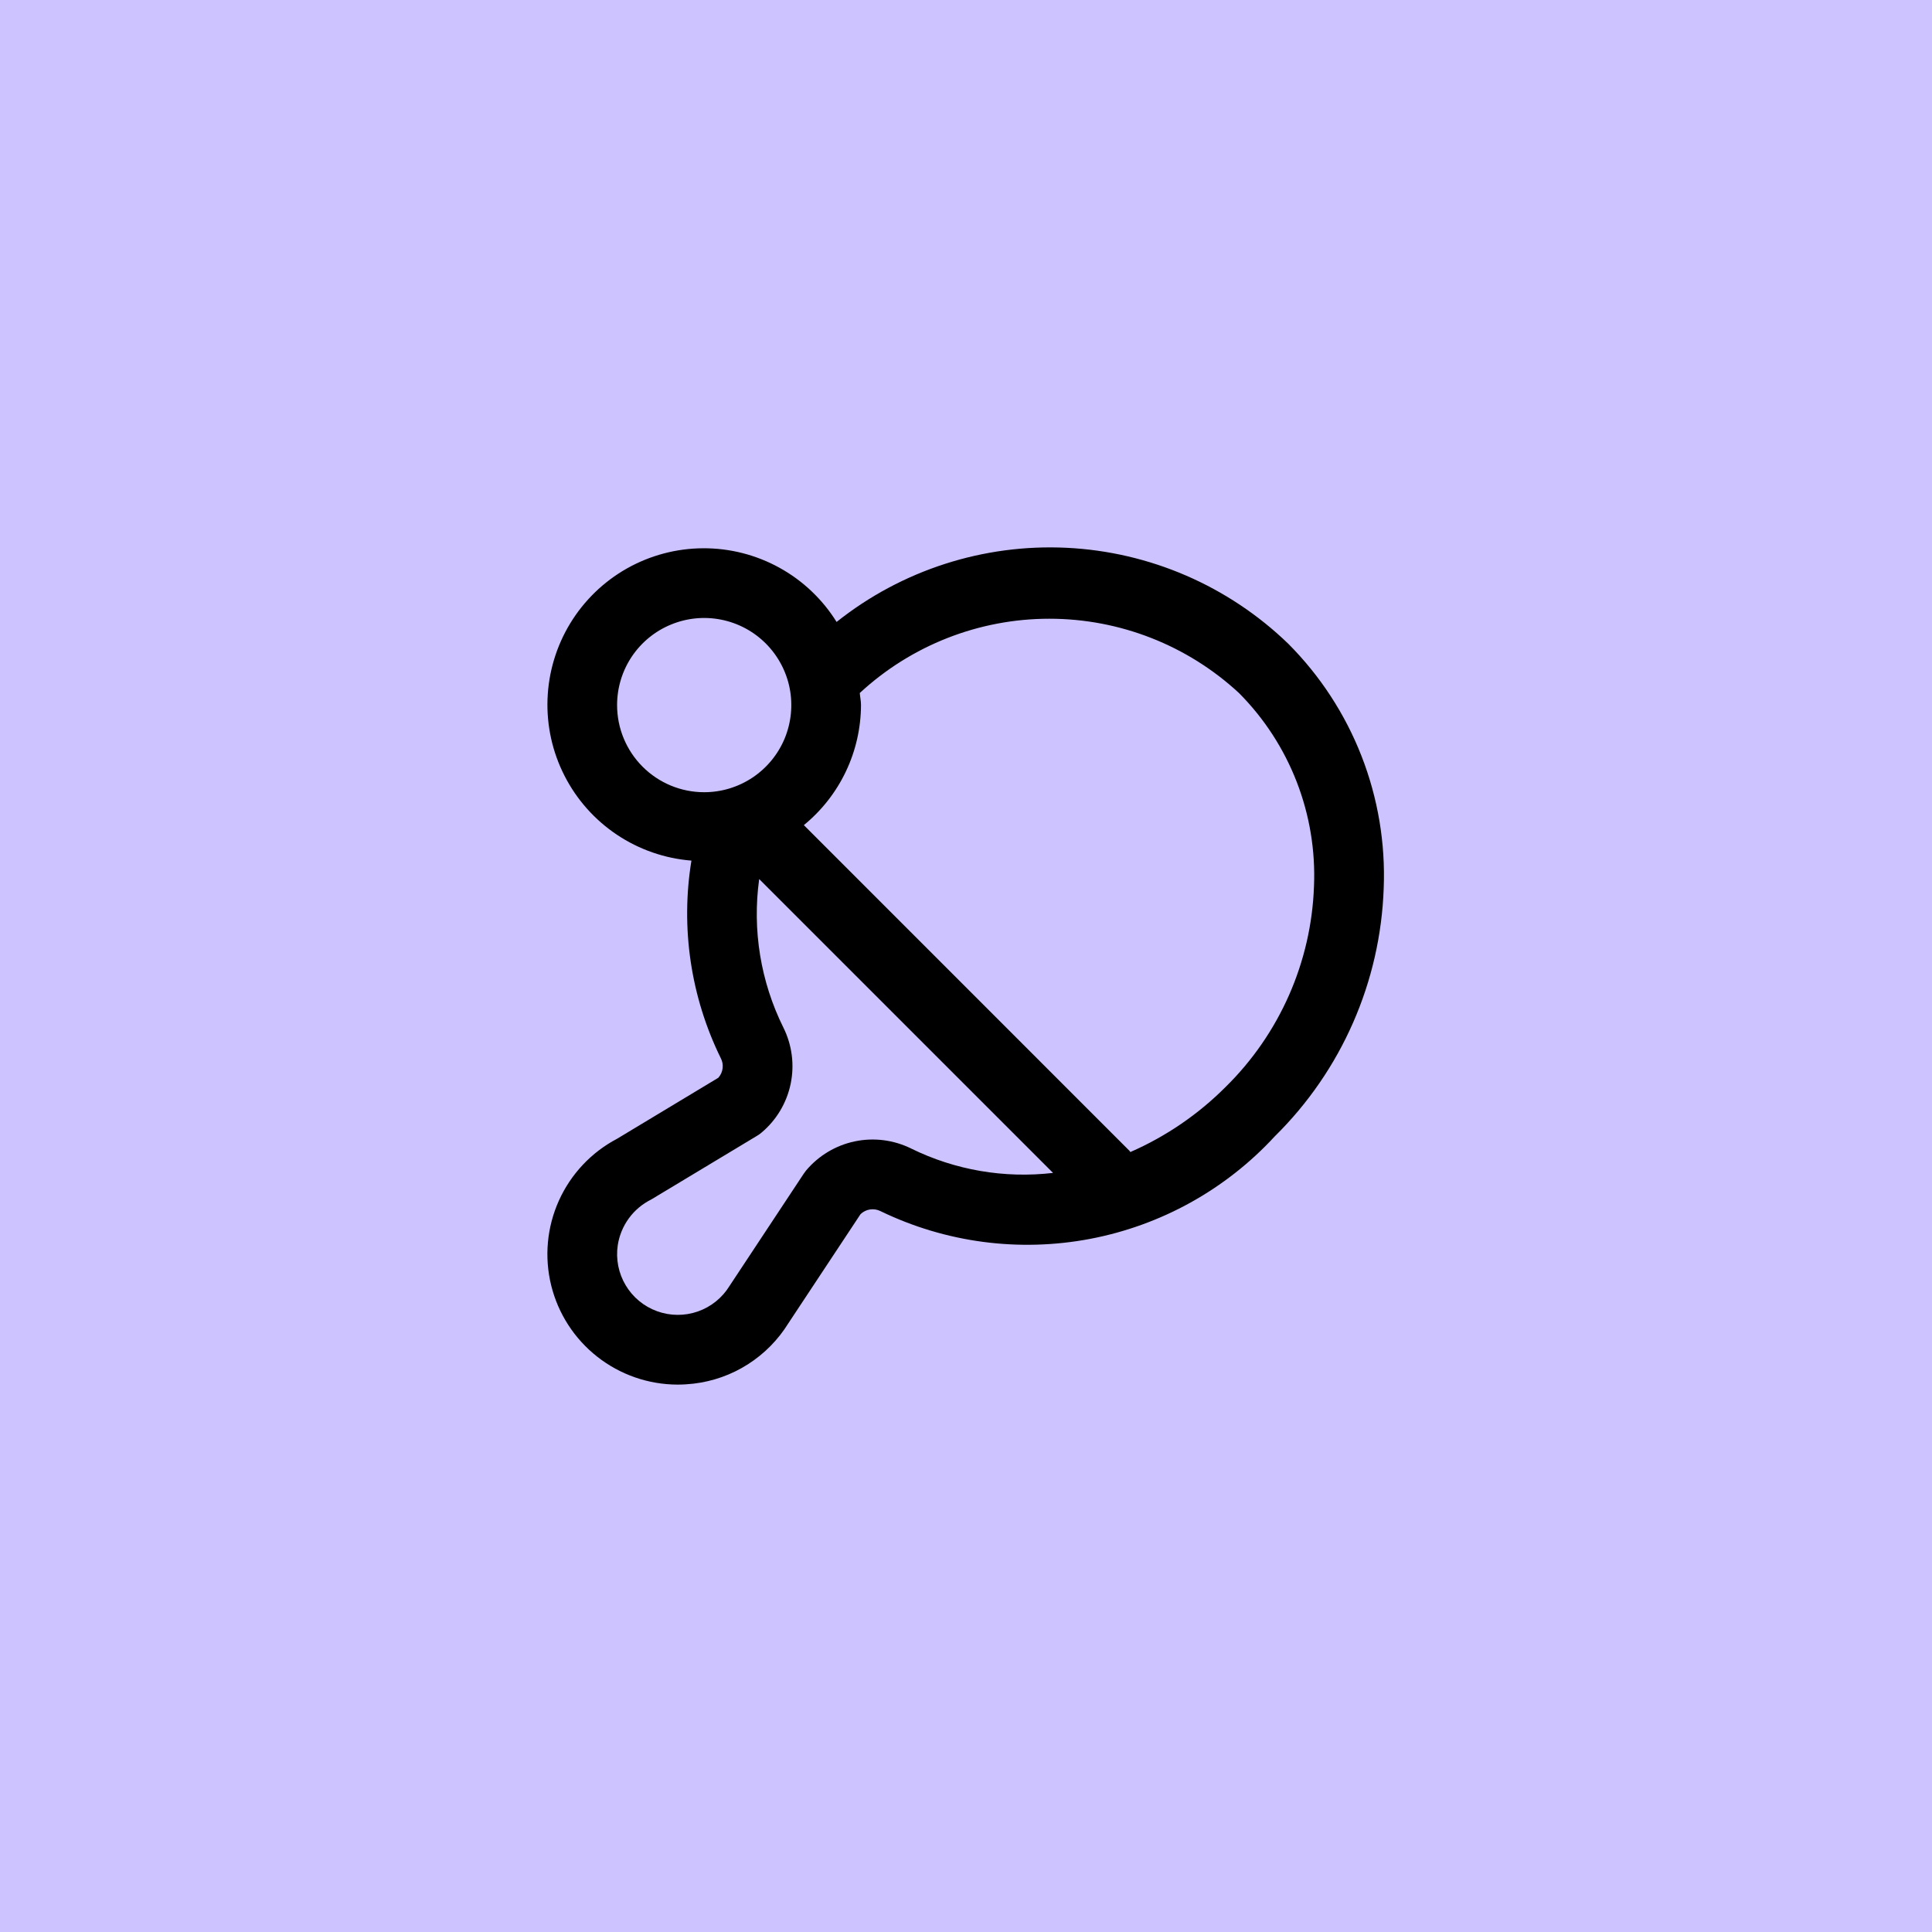 <svg width="60" height="60" viewBox="0 0 60 60" fill="none" xmlns="http://www.w3.org/2000/svg">
<rect width="60" height="60" fill="#CDC3FF"/>
<path d="M40.008 19.992C38.15 18.196 35.703 17.137 33.122 17.012C30.541 16.888 28.003 17.706 25.981 19.315C25.543 18.611 24.931 18.031 24.205 17.631C23.478 17.23 22.662 17.022 21.832 17.027C21.003 17.031 20.188 17.248 19.466 17.656C18.744 18.065 18.139 18.651 17.708 19.36C17.277 20.069 17.035 20.876 17.004 21.705C16.973 22.534 17.155 23.357 17.533 24.095C17.91 24.834 18.47 25.463 19.16 25.924C19.85 26.385 20.646 26.661 21.473 26.727C21.132 28.817 21.451 30.961 22.384 32.861C22.435 32.958 22.455 33.069 22.441 33.178C22.428 33.287 22.381 33.389 22.308 33.471L19.164 35.365C18.363 35.786 17.727 36.464 17.356 37.288C16.985 38.113 16.901 39.038 17.117 39.917C17.333 40.795 17.837 41.576 18.548 42.134C19.259 42.693 20.137 42.998 21.041 43C21.206 43 21.372 42.99 21.536 42.971C22.137 42.901 22.715 42.696 23.226 42.37C23.736 42.045 24.167 41.608 24.485 41.093L26.723 37.709C26.803 37.63 26.907 37.578 27.018 37.561C27.13 37.544 27.244 37.562 27.345 37.613C29.365 38.591 31.646 38.893 33.851 38.475C36.056 38.056 38.069 36.94 39.59 35.289C41.661 33.249 42.871 30.493 42.972 27.587C43.028 26.185 42.793 24.787 42.283 23.48C41.773 22.173 40.998 20.985 40.008 19.992V19.992ZM19.164 21.897C19.164 21.362 19.322 20.839 19.619 20.394C19.917 19.949 20.339 19.602 20.834 19.398C21.328 19.193 21.872 19.139 22.397 19.244C22.922 19.348 23.404 19.606 23.782 19.984C24.16 20.363 24.418 20.845 24.523 21.369C24.627 21.894 24.573 22.438 24.369 22.933C24.164 23.427 23.817 23.849 23.372 24.147C22.927 24.444 22.404 24.603 21.869 24.603C21.151 24.603 20.463 24.318 19.956 23.81C19.449 23.303 19.164 22.615 19.164 21.897V21.897ZM28.297 35.669C27.755 35.401 27.139 35.322 26.547 35.446C25.954 35.57 25.421 35.89 25.032 36.353C25.006 36.385 24.983 36.417 24.96 36.451L22.658 39.933C22.431 40.304 22.083 40.585 21.672 40.729C21.262 40.872 20.815 40.87 20.406 40.721C19.997 40.573 19.652 40.288 19.43 39.914C19.207 39.54 19.121 39.101 19.185 38.671C19.232 38.368 19.35 38.081 19.531 37.834C19.712 37.587 19.95 37.387 20.225 37.251L23.516 35.27C23.564 35.241 23.61 35.209 23.652 35.172C24.115 34.783 24.432 34.249 24.555 33.657C24.677 33.065 24.597 32.45 24.327 31.909C23.62 30.482 23.359 28.876 23.577 27.3L32.703 36.426C31.192 36.602 29.663 36.34 28.297 35.669V35.669ZM38.06 33.759C37.209 34.611 36.206 35.296 35.103 35.778C35.093 35.767 35.09 35.753 35.079 35.742L24.964 25.625C25.517 25.173 25.962 24.605 26.269 23.96C26.576 23.316 26.736 22.611 26.739 21.897C26.739 21.768 26.711 21.647 26.701 21.522C28.303 20.039 30.406 19.215 32.589 19.215C34.772 19.215 36.875 20.039 38.477 21.522C39.259 22.308 39.869 23.247 40.27 24.28C40.671 25.313 40.854 26.418 40.807 27.525C40.723 29.878 39.739 32.109 38.06 33.759Z" fill="black"/>
</svg>
